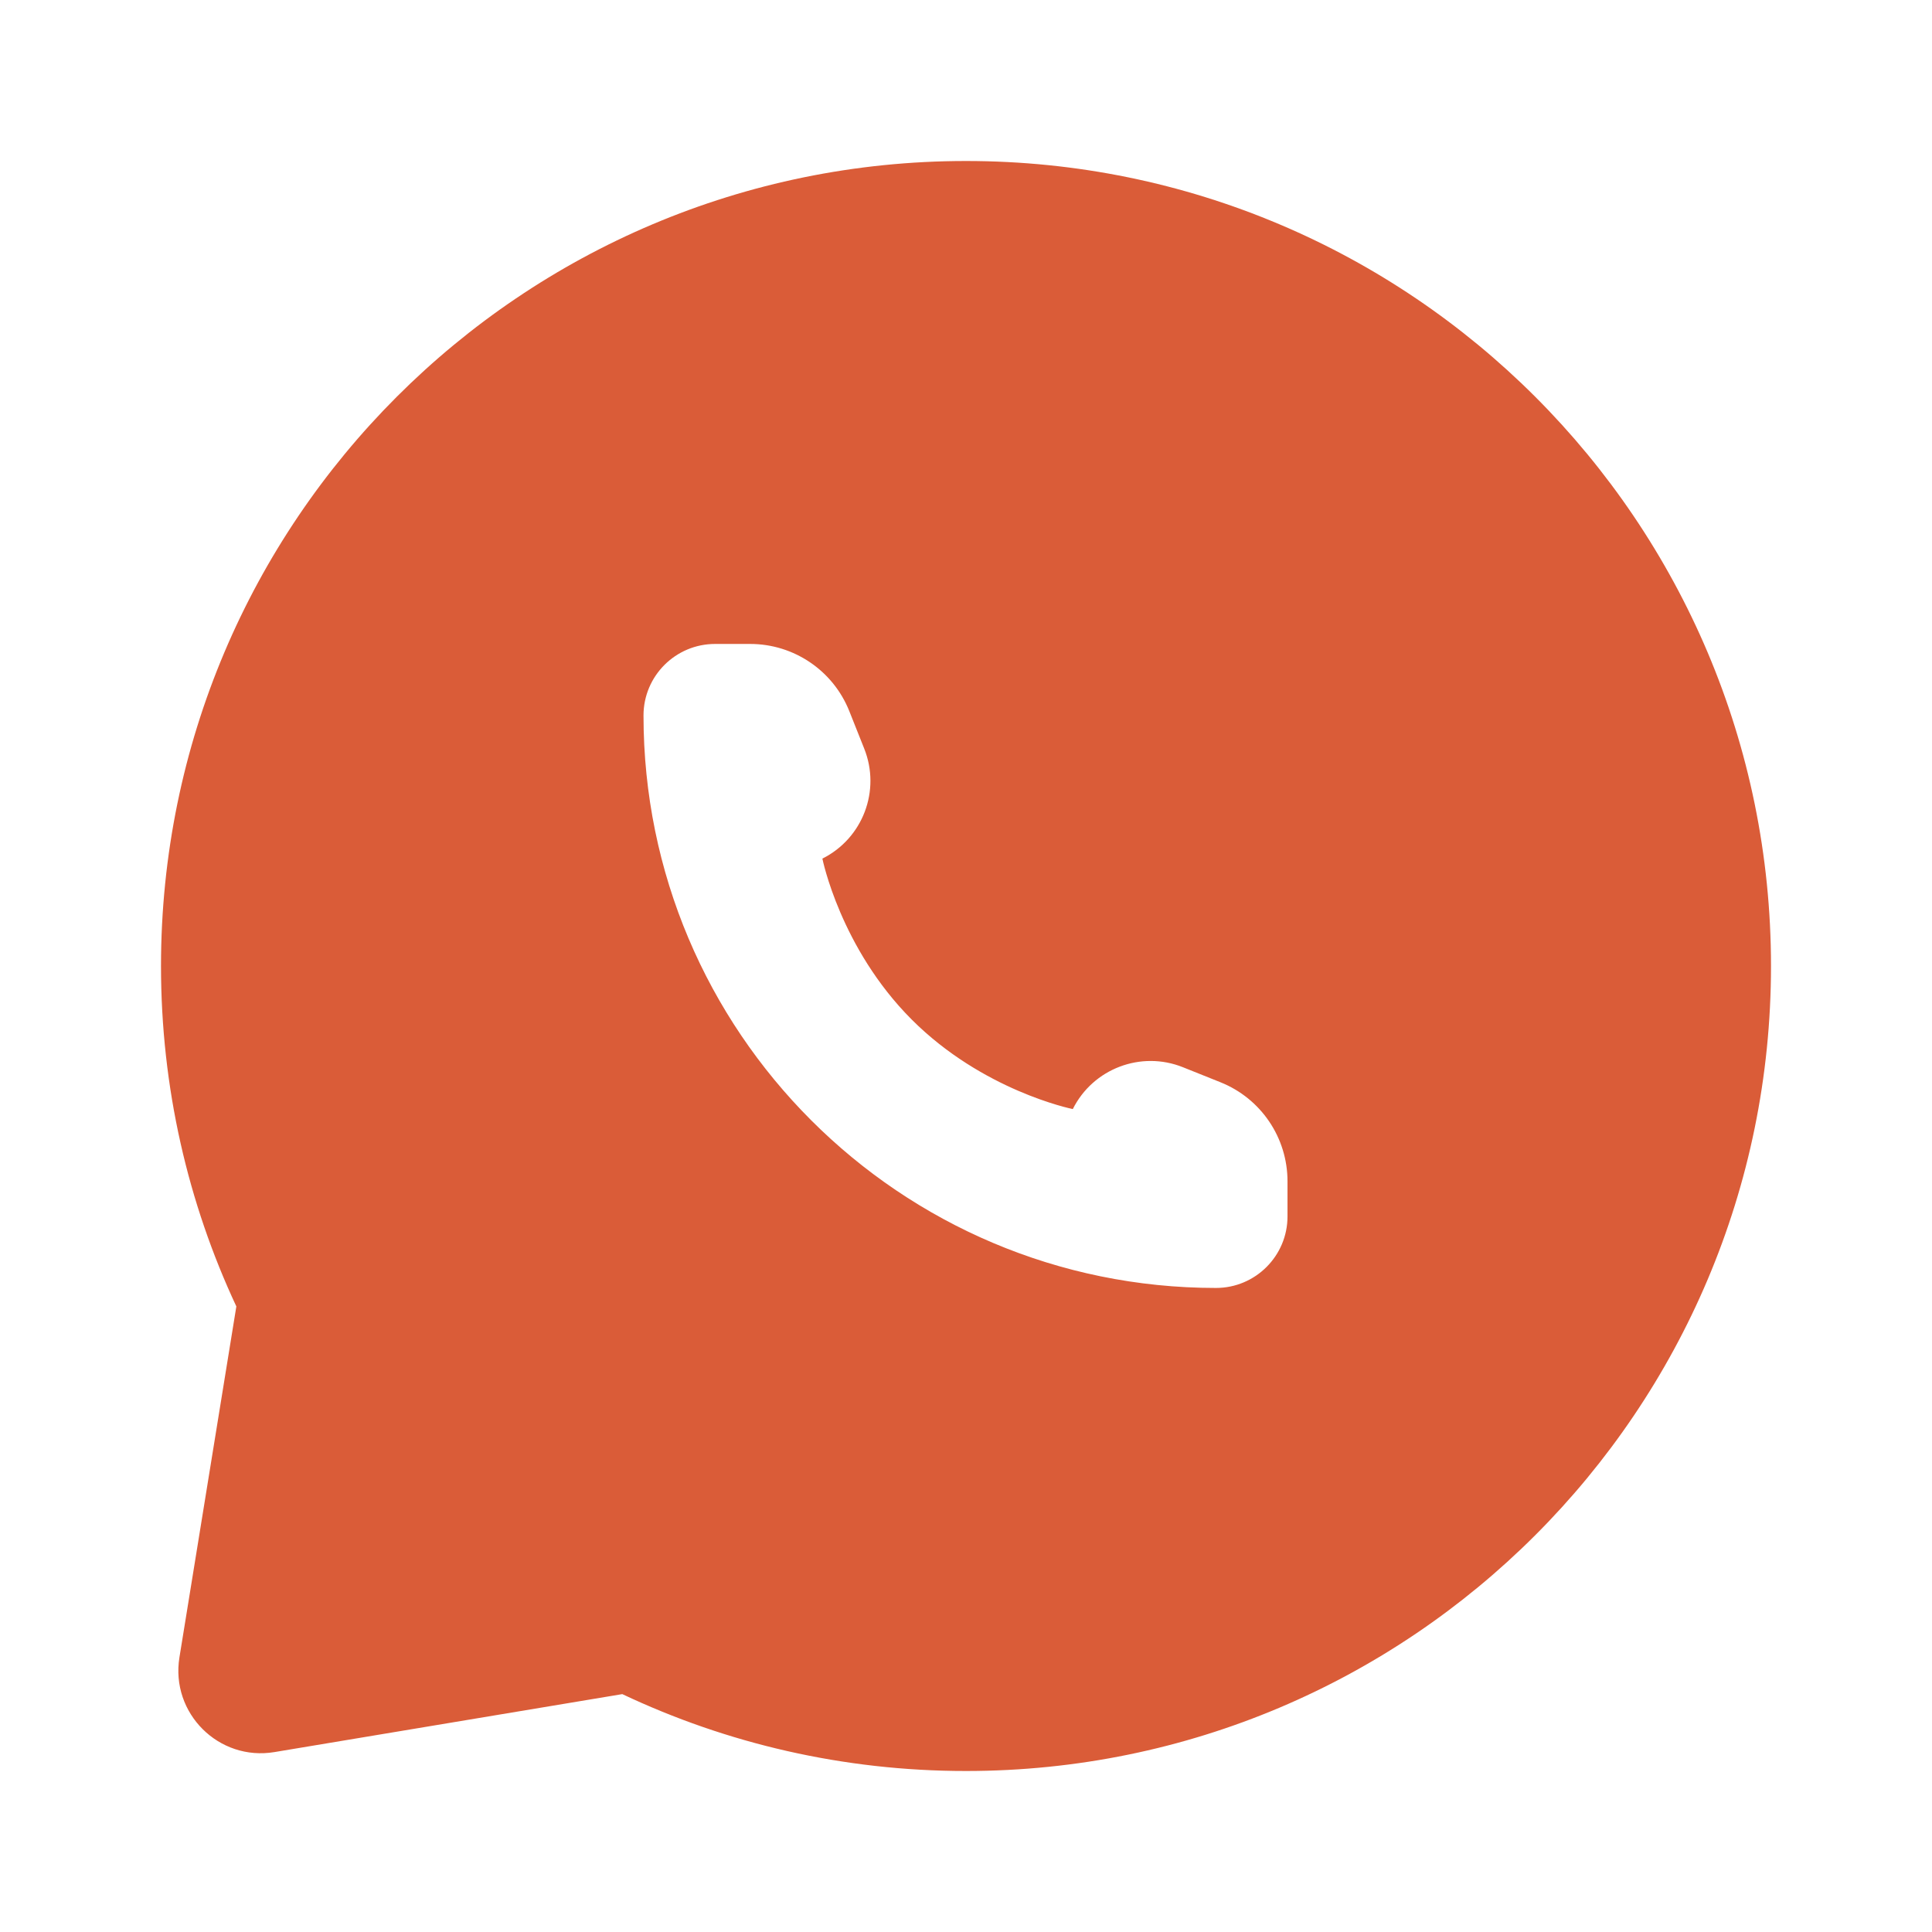 <?xml version="1.0" encoding="UTF-8"?> <svg xmlns="http://www.w3.org/2000/svg" width="39" height="39" viewBox="0 0 39 39" fill="none"><path d="M19.5 3.25C28.475 3.25 35.75 10.525 35.75 19.5C35.75 28.475 28.475 35.75 19.5 35.75C17.018 35.75 14.666 35.193 12.562 34.198L5.541 35.368C4.416 35.556 3.44 34.583 3.622 33.457L4.771 26.372C3.795 24.285 3.25 21.956 3.25 19.5C3.25 10.525 10.525 3.25 19.5 3.25ZM14.435 12.999C13.637 12.999 12.99 13.646 12.99 14.443C12.99 20.825 18.164 25.999 24.546 25.999C25.343 25.999 25.99 25.352 25.99 24.555V23.846C25.99 22.965 25.454 22.174 24.637 21.847L23.878 21.543C23.031 21.204 22.064 21.572 21.656 22.388C21.626 22.382 19.838 22.015 18.406 20.583C16.962 19.139 16.601 17.332 16.601 17.332C17.417 16.924 17.784 15.959 17.445 15.111L17.143 14.352C16.816 13.535 16.024 12.999 15.144 12.999H14.435Z" fill="#DA5C38"></path></svg> 